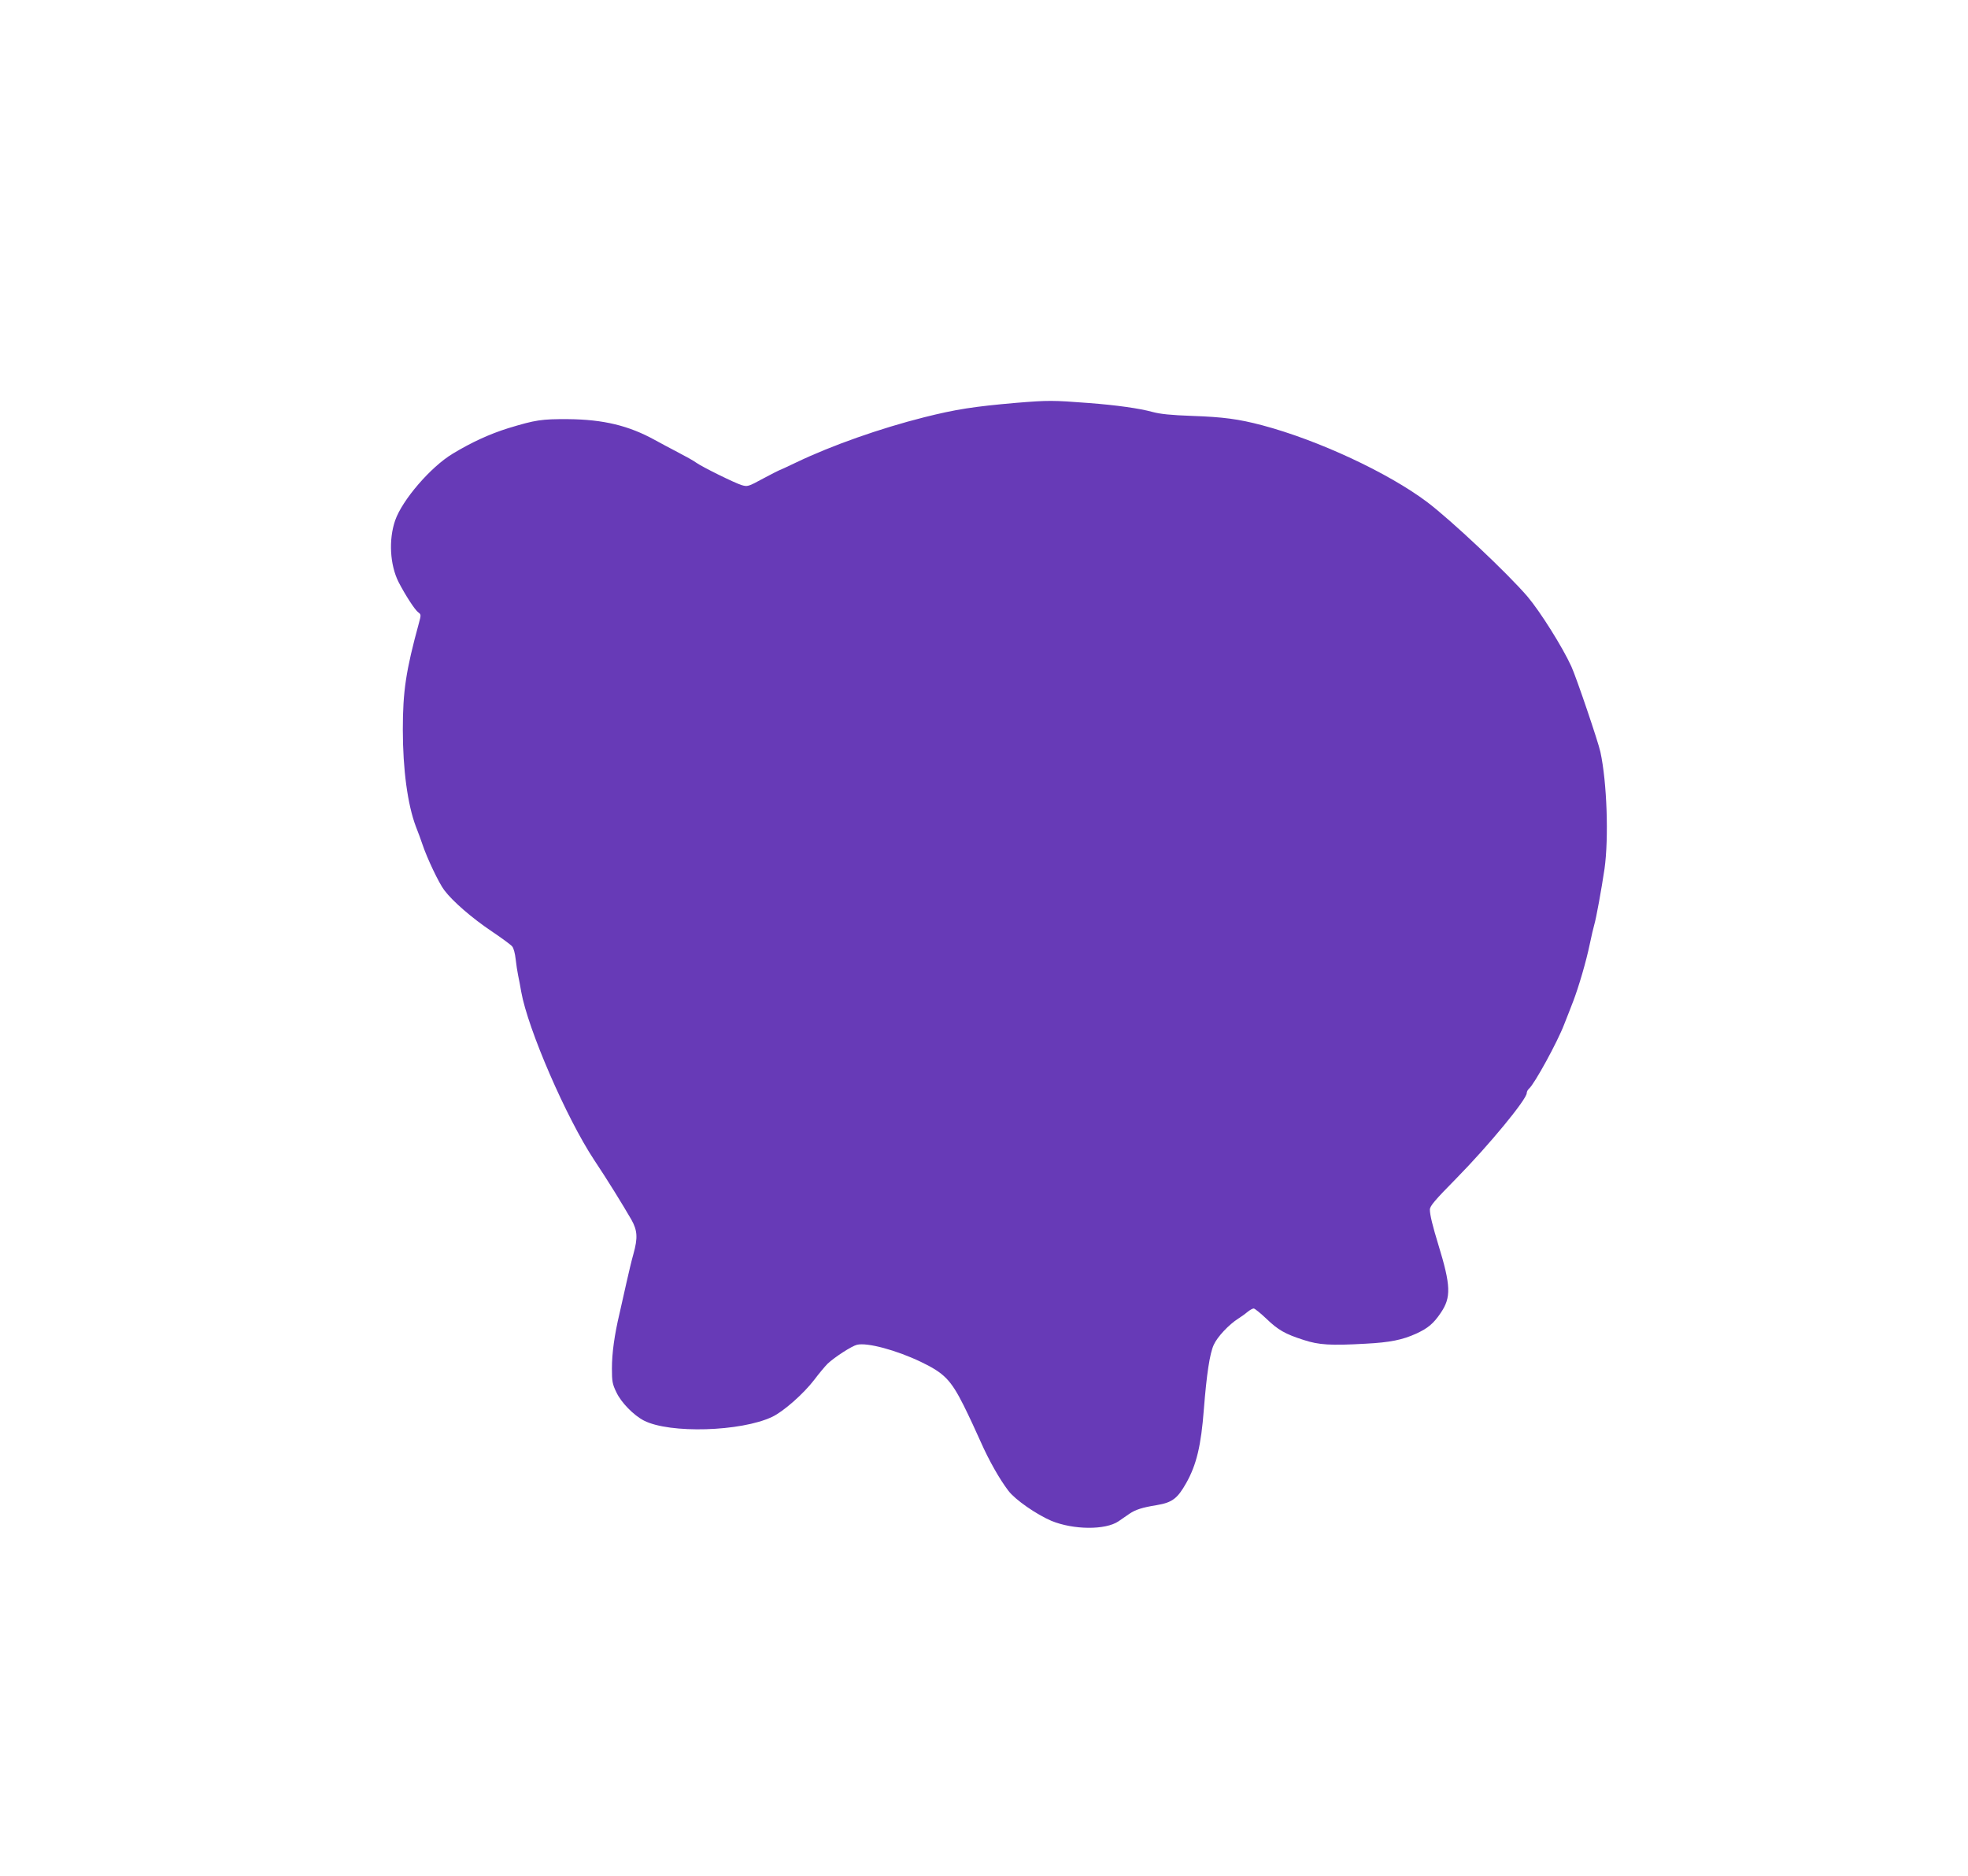 <?xml version="1.0" standalone="no"?>
<!DOCTYPE svg PUBLIC "-//W3C//DTD SVG 20010904//EN"
 "http://www.w3.org/TR/2001/REC-SVG-20010904/DTD/svg10.dtd">
<svg version="1.0" xmlns="http://www.w3.org/2000/svg"
 width="1280pt" height="1220pt" viewBox="0 0 1280 1220"
 preserveAspectRatio="xMidYMid meet">
<g transform="translate(0,1220) scale(0.1,-0.1)"
fill="#673ab7" stroke="none">
<path d="M6609 9580 c-276 -24 -392 -42 -599 -94 -285 -72 -598 -182 -828
-292 -62 -30 -115 -54 -117 -54 -2 0 -48 -24 -103 -53 -95 -52 -101 -53 -138
-42 -44 13 -255 117 -296 146 -14 11 -68 41 -120 68 -51 27 -118 62 -148 79
-170 94 -336 134 -565 136 -174 1 -212 -5 -390 -59 -121 -38 -237 -91 -361
-166 -143 -86 -328 -301 -374 -434 -43 -125 -34 -288 22 -400 44 -85 107 -183
129 -198 18 -13 18 -17 4 -68 -85 -311 -105 -444 -105 -694 0 -259 31 -488 85
-631 15 -38 34 -89 42 -114 29 -88 108 -255 143 -300 54 -72 180 -181 308
-267 64 -43 124 -87 133 -98 10 -11 19 -47 23 -84 4 -35 11 -82 16 -105 5 -23
14 -70 20 -106 43 -242 293 -820 475 -1095 88 -132 181 -283 242 -388 39 -70
42 -118 13 -222 -11 -38 -31 -122 -45 -185 -14 -63 -34 -153 -45 -200 -34
-143 -50 -261 -50 -360 0 -84 3 -102 29 -155 31 -67 113 -150 179 -184 168
-86 631 -72 834 24 74 35 205 151 273 240 31 41 71 89 88 106 46 43 157 115
191 123 67 16 256 -35 415 -111 152 -73 195 -117 279 -284 34 -68 83 -174 110
-235 52 -118 122 -243 181 -320 44 -58 181 -153 279 -195 143 -59 352 -61 437
-3 19 13 51 35 71 49 40 27 84 41 177 56 101 17 135 42 193 145 66 118 96 242
114 479 18 227 38 361 64 418 23 52 99 133 161 172 17 11 43 29 58 42 16 13
34 23 41 23 7 0 44 -30 82 -66 77 -74 122 -100 244 -139 98 -32 174 -37 402
-24 158 8 240 25 328 65 77 35 114 66 161 136 68 100 66 176 -16 443 -37 121
-55 194 -55 228 0 23 31 60 174 205 210 214 455 511 456 553 0 9 7 22 15 29
34 28 185 303 229 419 19 47 45 115 59 151 35 92 84 258 107 370 11 52 24 109
29 125 13 43 47 231 67 365 28 200 16 562 -27 760 -14 65 -156 484 -189 556
-57 125 -202 356 -285 454 -130 152 -498 498 -653 615 -254 191 -710 403
-1072 499 -155 41 -255 54 -455 61 -140 5 -208 12 -260 26 -84 23 -231 44
-415 58 -235 18 -261 18 -471 1z"/>
</g>
</svg>
